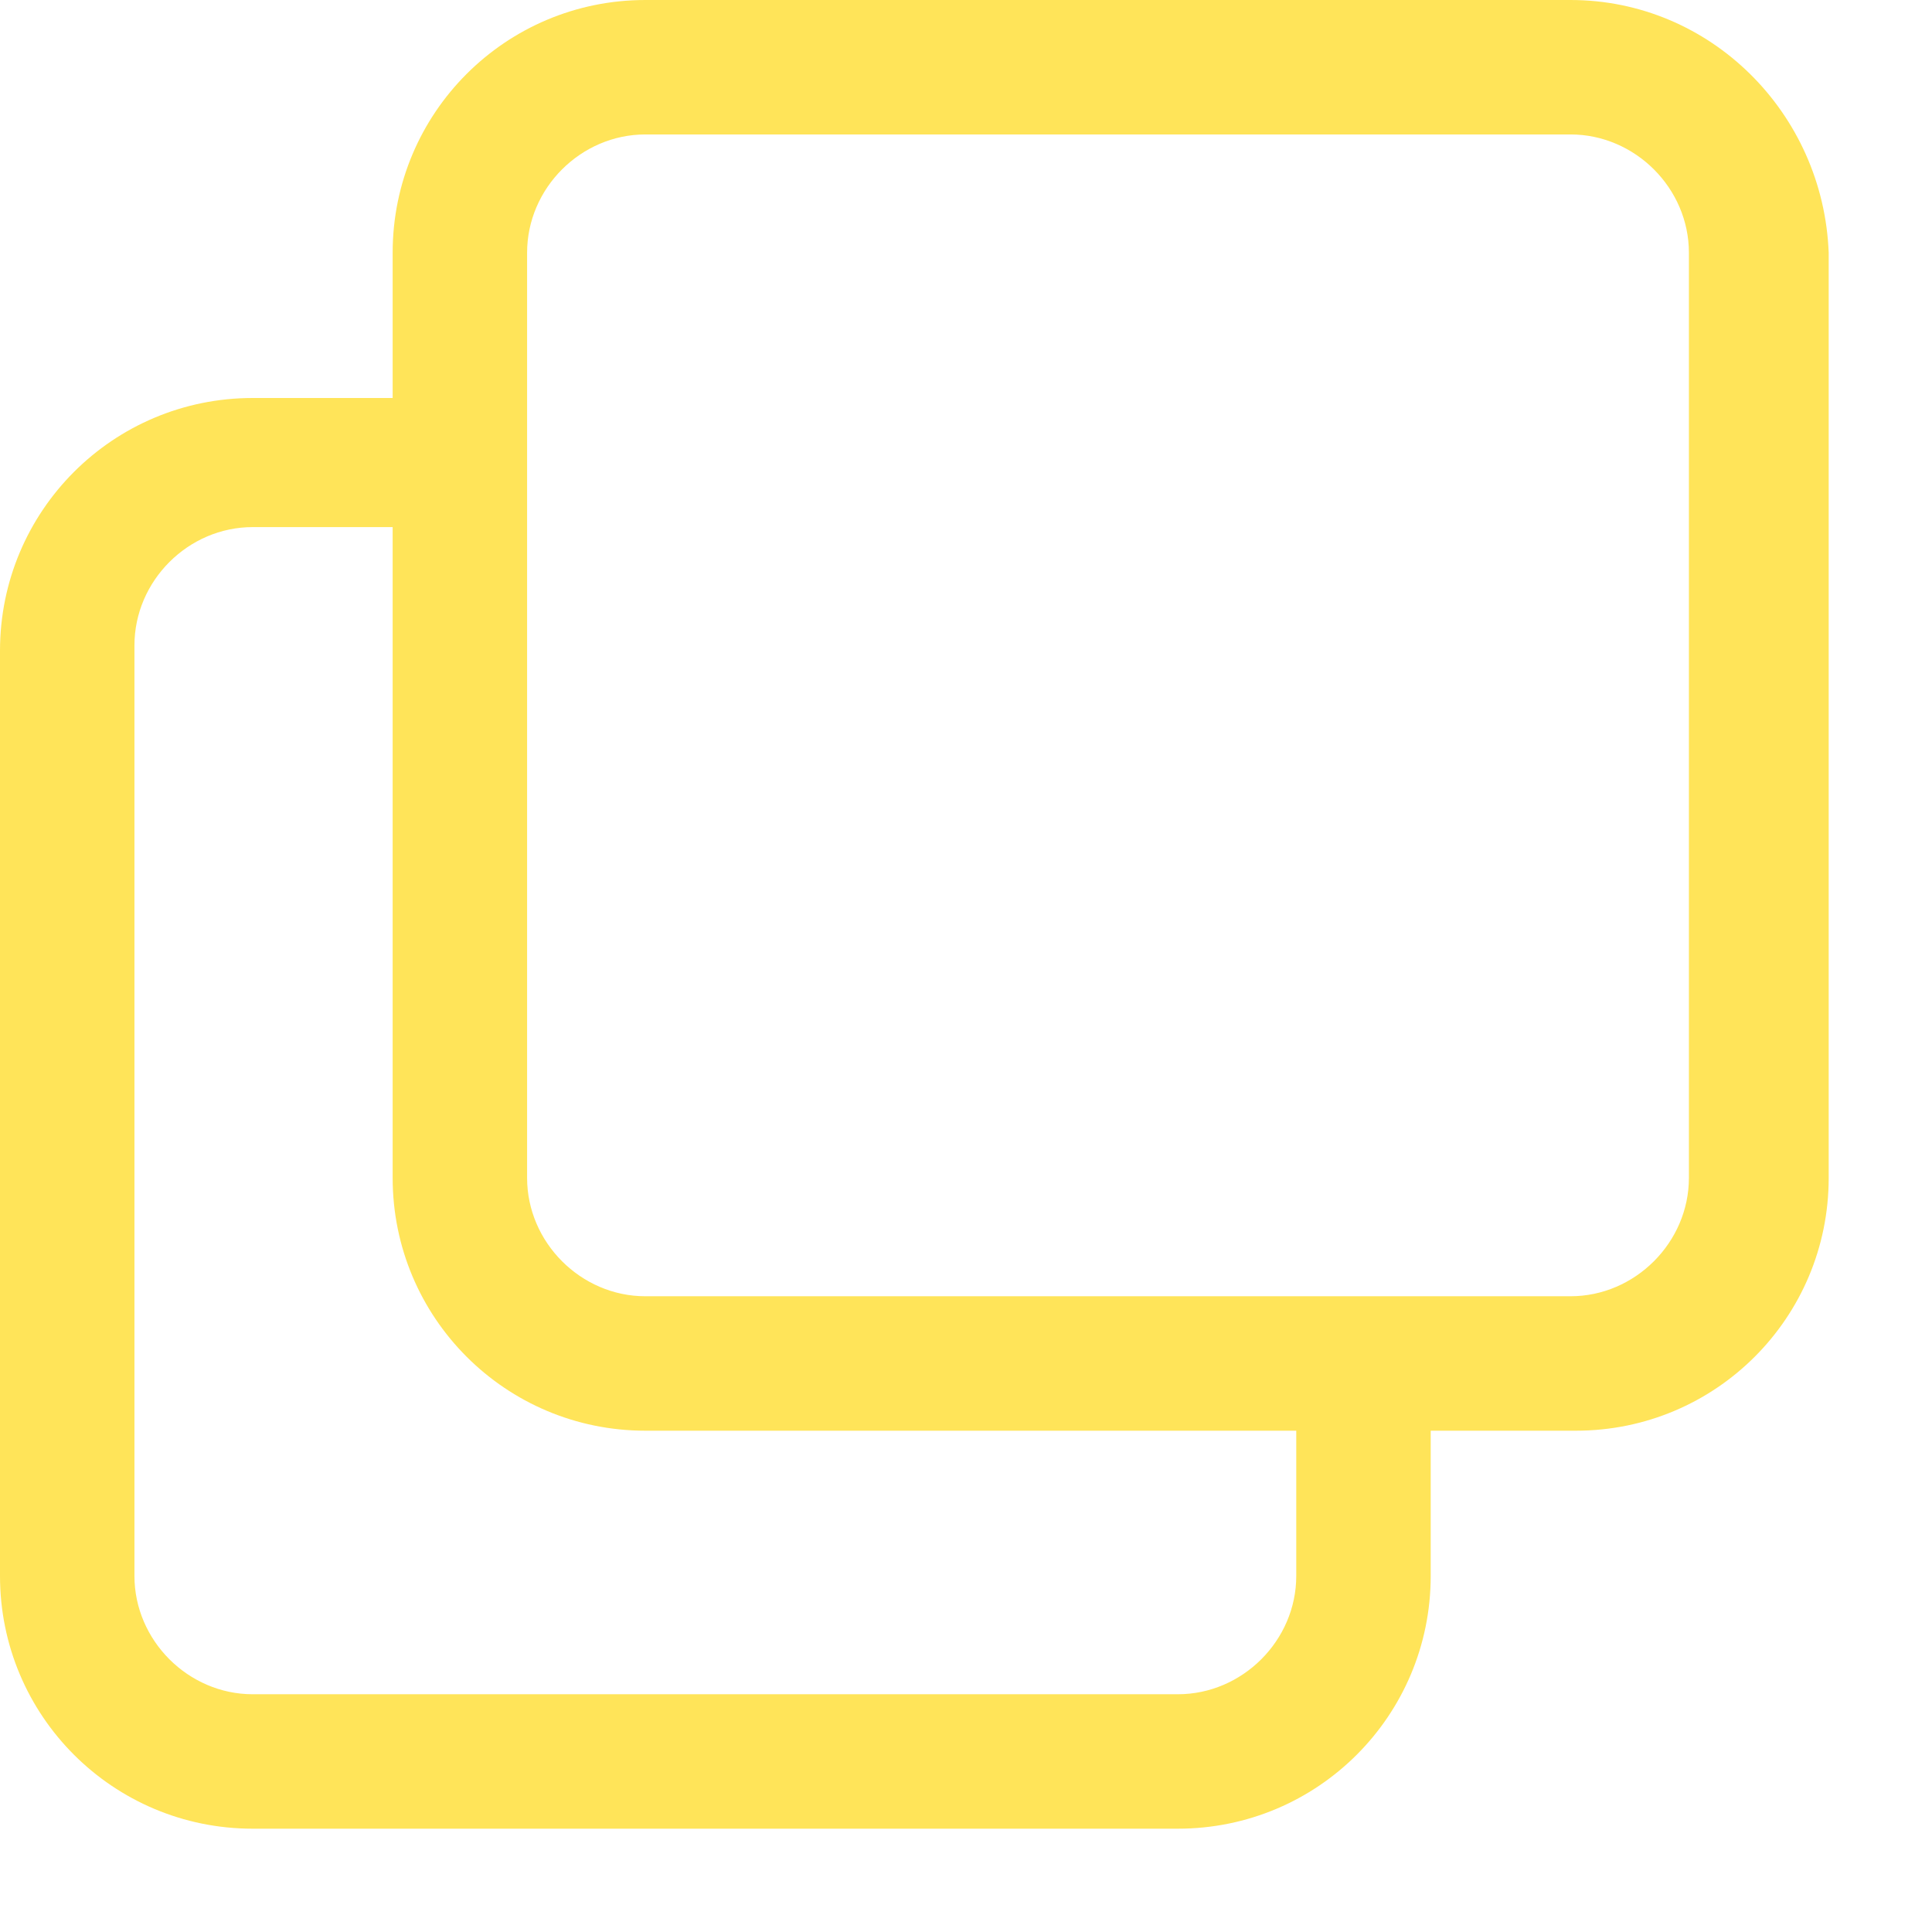 <svg width="17" height="17" viewBox="0 0 17 17" fill="none" xmlns="http://www.w3.org/2000/svg">
<path d="M13.819 0H5.679C4.449 0 3.455 0.994 3.455 2.224V3.502H2.224C0.994 3.502 0 4.496 0 5.726V13.867C0 15.097 0.994 16.091 2.224 16.091H10.364C11.595 16.091 12.589 15.097 12.589 13.867V12.589H13.867C15.097 12.589 16.091 11.595 16.091 10.364V2.224C16.044 0.994 15.05 0 13.819 0V0ZM11.406 13.867C11.406 14.435 10.932 14.908 10.364 14.908L2.224 14.908C1.656 14.908 1.183 14.434 1.183 13.867V5.679C1.183 5.111 1.656 4.638 2.224 4.638H3.455V10.364C3.455 11.595 4.449 12.589 5.679 12.589H11.406L11.406 13.867ZM14.861 10.364C14.861 10.932 14.387 11.406 13.819 11.406H5.679C5.111 11.406 4.638 10.932 4.638 10.364V2.224C4.638 1.656 5.111 1.183 5.679 1.183H13.819C14.387 1.183 14.861 1.656 14.861 2.224V10.364Z" fill="#FFE459"/>
</svg>
